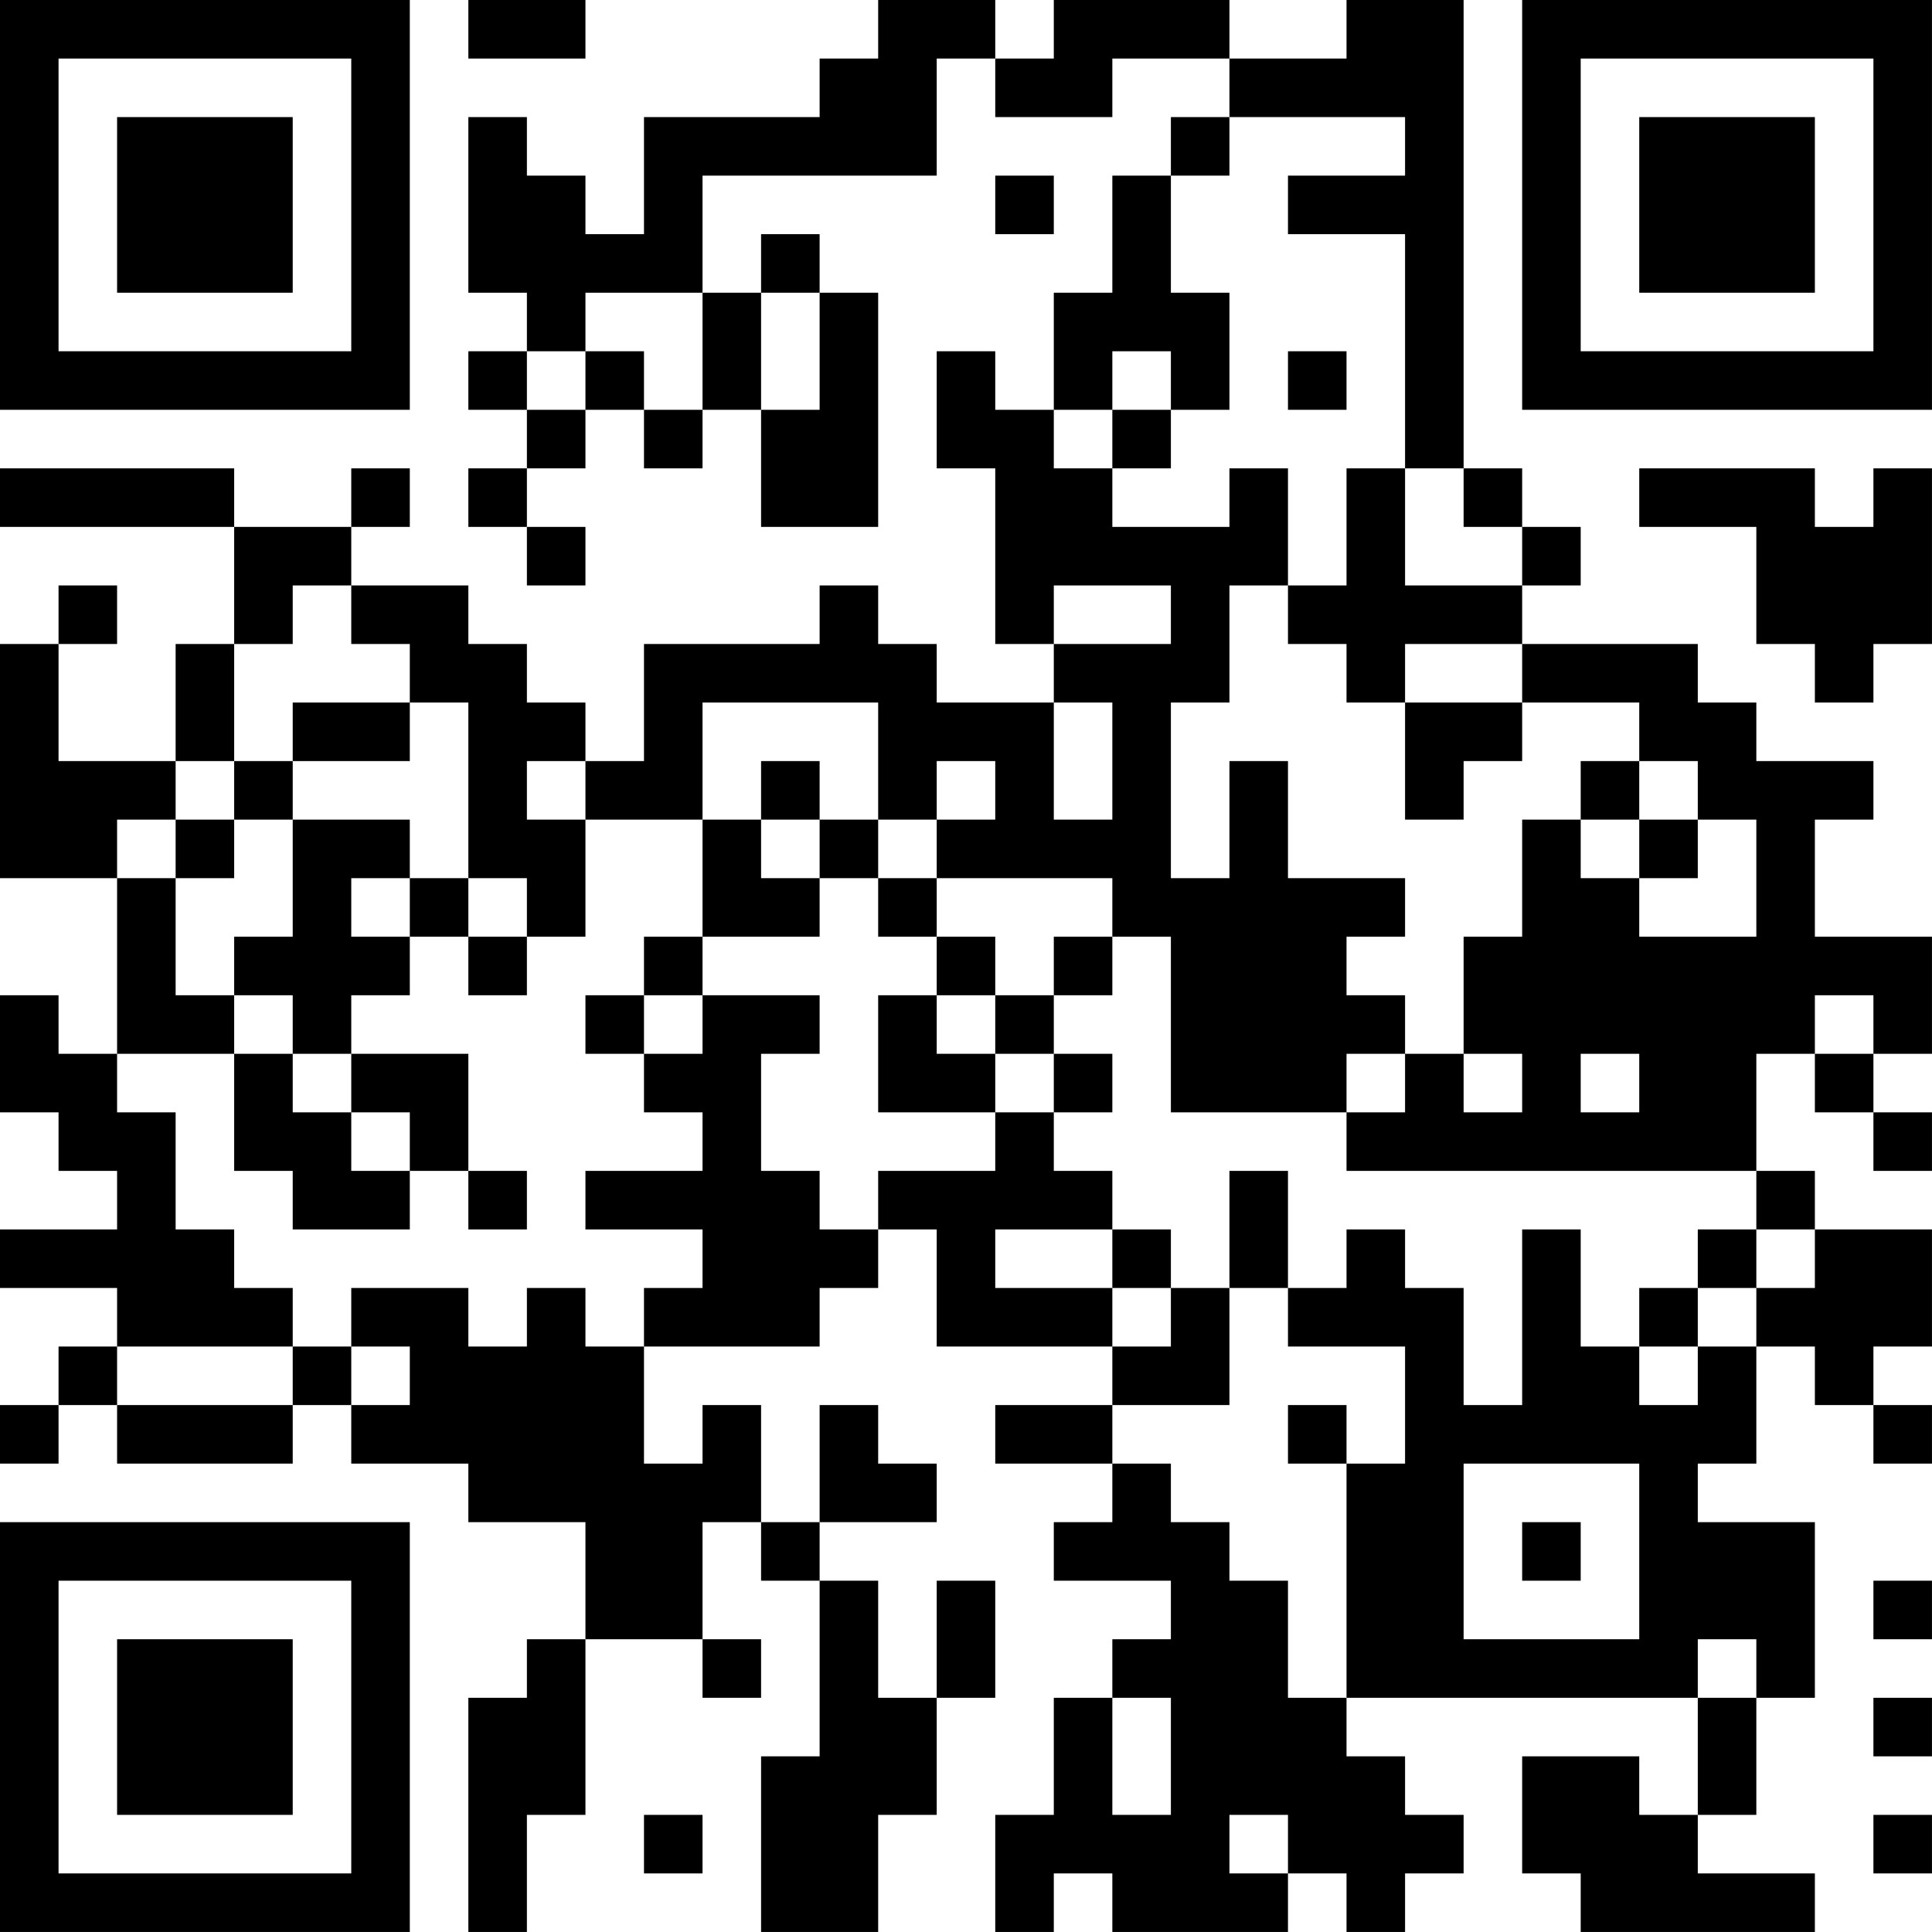 <?xml version="1.0" encoding="UTF-8"?>
<svg xmlns="http://www.w3.org/2000/svg" version="1.1" width="400" height="400" viewBox="0 0 400 400"><rect x="0" y="0" width="400" height="400" fill="#ffffff"/><g transform="scale(12.121)"><g transform="translate(0,0)"><path fill-rule="evenodd" d="M8 0L8 1L10 1L10 0ZM15 0L15 1L14 1L14 2L11 2L11 4L10 4L10 3L9 3L9 2L8 2L8 5L9 5L9 6L8 6L8 7L9 7L9 8L8 8L8 9L9 9L9 10L10 10L10 9L9 9L9 8L10 8L10 7L11 7L11 8L12 8L12 7L13 7L13 9L15 9L15 5L14 5L14 4L13 4L13 5L12 5L12 3L16 3L16 1L17 1L17 2L19 2L19 1L21 1L21 2L20 2L20 3L19 3L19 5L18 5L18 7L17 7L17 6L16 6L16 8L17 8L17 11L18 11L18 12L16 12L16 11L15 11L15 10L14 10L14 11L11 11L11 13L10 13L10 12L9 12L9 11L8 11L8 10L6 10L6 9L7 9L7 8L6 8L6 9L4 9L4 8L0 8L0 9L4 9L4 11L3 11L3 13L1 13L1 11L2 11L2 10L1 10L1 11L0 11L0 15L2 15L2 18L1 18L1 17L0 17L0 19L1 19L1 20L2 20L2 21L0 21L0 22L2 22L2 23L1 23L1 24L0 24L0 25L1 25L1 24L2 24L2 25L5 25L5 24L6 24L6 25L8 25L8 26L10 26L10 28L9 28L9 29L8 29L8 33L9 33L9 31L10 31L10 28L12 28L12 29L13 29L13 28L12 28L12 26L13 26L13 27L14 27L14 30L13 30L13 33L15 33L15 31L16 31L16 29L17 29L17 27L16 27L16 29L15 29L15 27L14 27L14 26L16 26L16 25L15 25L15 24L14 24L14 26L13 26L13 24L12 24L12 25L11 25L11 23L14 23L14 22L15 22L15 21L16 21L16 23L19 23L19 24L17 24L17 25L19 25L19 26L18 26L18 27L20 27L20 28L19 28L19 29L18 29L18 31L17 31L17 33L18 33L18 32L19 32L19 33L22 33L22 32L23 32L23 33L24 33L24 32L25 32L25 31L24 31L24 30L23 30L23 29L29 29L29 31L28 31L28 30L26 30L26 32L27 32L27 33L31 33L31 32L29 32L29 31L30 31L30 29L31 29L31 26L29 26L29 25L30 25L30 23L31 23L31 24L32 24L32 25L33 25L33 24L32 24L32 23L33 23L33 21L31 21L31 20L30 20L30 18L31 18L31 19L32 19L32 20L33 20L33 19L32 19L32 18L33 18L33 16L31 16L31 14L32 14L32 13L30 13L30 12L29 12L29 11L26 11L26 10L27 10L27 9L26 9L26 8L25 8L25 0L23 0L23 1L21 1L21 0L18 0L18 1L17 1L17 0ZM21 2L21 3L20 3L20 5L21 5L21 7L20 7L20 6L19 6L19 7L18 7L18 8L19 8L19 9L21 9L21 8L22 8L22 10L21 10L21 12L20 12L20 15L21 15L21 13L22 13L22 15L24 15L24 16L23 16L23 17L24 17L24 18L23 18L23 19L20 19L20 16L19 16L19 15L16 15L16 14L17 14L17 13L16 13L16 14L15 14L15 12L12 12L12 14L10 14L10 13L9 13L9 14L10 14L10 16L9 16L9 15L8 15L8 12L7 12L7 11L6 11L6 10L5 10L5 11L4 11L4 13L3 13L3 14L2 14L2 15L3 15L3 17L4 17L4 18L2 18L2 19L3 19L3 21L4 21L4 22L5 22L5 23L2 23L2 24L5 24L5 23L6 23L6 24L7 24L7 23L6 23L6 22L8 22L8 23L9 23L9 22L10 22L10 23L11 23L11 22L12 22L12 21L10 21L10 20L12 20L12 19L11 19L11 18L12 18L12 17L14 17L14 18L13 18L13 20L14 20L14 21L15 21L15 20L17 20L17 19L18 19L18 20L19 20L19 21L17 21L17 22L19 22L19 23L20 23L20 22L21 22L21 24L19 24L19 25L20 25L20 26L21 26L21 27L22 27L22 29L23 29L23 25L24 25L24 23L22 23L22 22L23 22L23 21L24 21L24 22L25 22L25 24L26 24L26 21L27 21L27 23L28 23L28 24L29 24L29 23L30 23L30 22L31 22L31 21L30 21L30 20L23 20L23 19L24 19L24 18L25 18L25 19L26 19L26 18L25 18L25 16L26 16L26 14L27 14L27 15L28 15L28 16L30 16L30 14L29 14L29 13L28 13L28 12L26 12L26 11L24 11L24 12L23 12L23 11L22 11L22 10L23 10L23 8L24 8L24 10L26 10L26 9L25 9L25 8L24 8L24 4L22 4L22 3L24 3L24 2ZM17 3L17 4L18 4L18 3ZM10 5L10 6L9 6L9 7L10 7L10 6L11 6L11 7L12 7L12 5ZM13 5L13 7L14 7L14 5ZM22 6L22 7L23 7L23 6ZM19 7L19 8L20 8L20 7ZM28 8L28 9L30 9L30 11L31 11L31 12L32 12L32 11L33 11L33 8L32 8L32 9L31 9L31 8ZM18 10L18 11L20 11L20 10ZM5 12L5 13L4 13L4 14L3 14L3 15L4 15L4 14L5 14L5 16L4 16L4 17L5 17L5 18L4 18L4 20L5 20L5 21L7 21L7 20L8 20L8 21L9 21L9 20L8 20L8 18L6 18L6 17L7 17L7 16L8 16L8 17L9 17L9 16L8 16L8 15L7 15L7 14L5 14L5 13L7 13L7 12ZM18 12L18 14L19 14L19 12ZM24 12L24 14L25 14L25 13L26 13L26 12ZM13 13L13 14L12 14L12 16L11 16L11 17L10 17L10 18L11 18L11 17L12 17L12 16L14 16L14 15L15 15L15 16L16 16L16 17L15 17L15 19L17 19L17 18L18 18L18 19L19 19L19 18L18 18L18 17L19 17L19 16L18 16L18 17L17 17L17 16L16 16L16 15L15 15L15 14L14 14L14 13ZM27 13L27 14L28 14L28 15L29 15L29 14L28 14L28 13ZM13 14L13 15L14 15L14 14ZM6 15L6 16L7 16L7 15ZM16 17L16 18L17 18L17 17ZM31 17L31 18L32 18L32 17ZM5 18L5 19L6 19L6 20L7 20L7 19L6 19L6 18ZM27 18L27 19L28 19L28 18ZM21 20L21 22L22 22L22 20ZM19 21L19 22L20 22L20 21ZM29 21L29 22L28 22L28 23L29 23L29 22L30 22L30 21ZM22 24L22 25L23 25L23 24ZM25 25L25 28L28 28L28 25ZM26 26L26 27L27 27L27 26ZM32 27L32 28L33 28L33 27ZM29 28L29 29L30 29L30 28ZM19 29L19 31L20 31L20 29ZM32 29L32 30L33 30L33 29ZM11 31L11 32L12 32L12 31ZM21 31L21 32L22 32L22 31ZM32 31L32 32L33 32L33 31ZM0 0L0 7L7 7L7 0ZM1 1L1 6L6 6L6 1ZM2 2L2 5L5 5L5 2ZM26 0L26 7L33 7L33 0ZM27 1L27 6L32 6L32 1ZM28 2L28 5L31 5L31 2ZM0 26L0 33L7 33L7 26ZM1 27L1 32L6 32L6 27ZM2 28L2 31L5 31L5 28Z" fill="#000000"/></g></g></svg>
